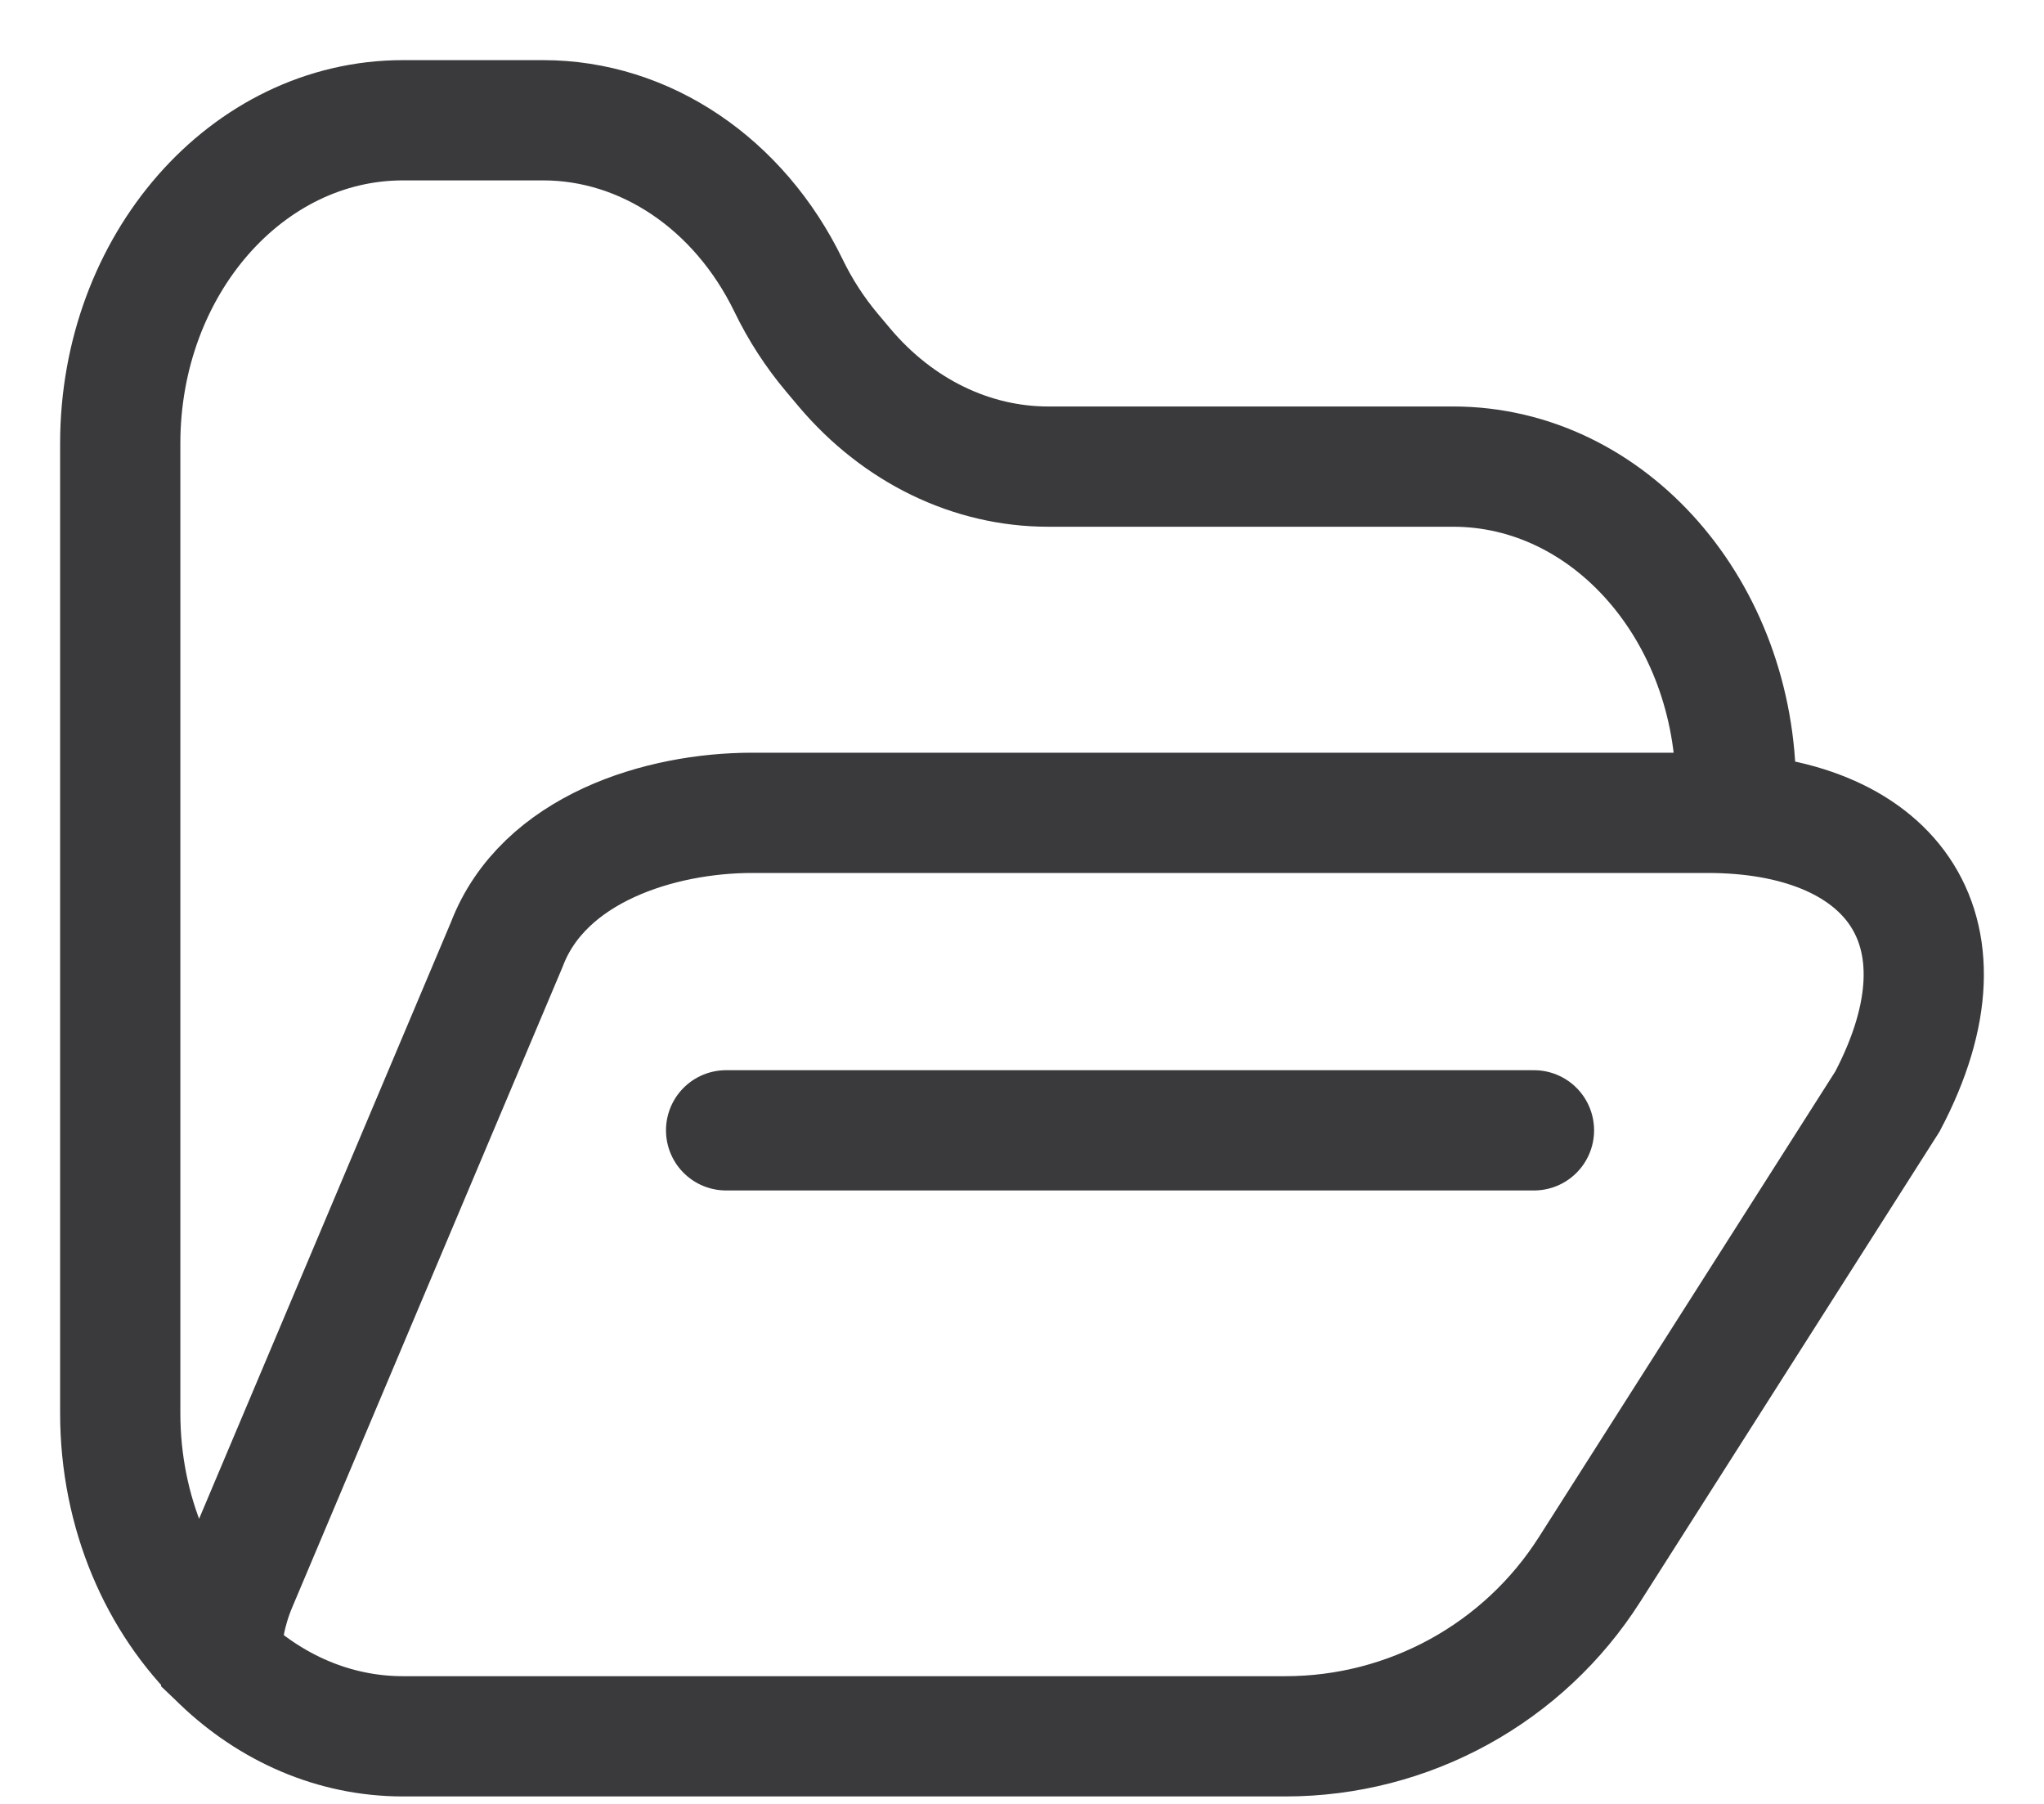 <svg width="17" height="15" viewBox="0 0 17 15" fill="none" xmlns="http://www.w3.org/2000/svg">
<g id="Frame 6">
<g id="folder_open">
<path id="Vector" d="M14.438 6.759V6.567C14.438 5.083 13.385 3.88 12.086 3.88H8.718C8.079 3.88 7.469 3.583 7.025 3.058L6.919 2.932C6.778 2.764 6.656 2.577 6.558 2.374C6.146 1.526 5.365 1 4.517 1H3.352C2.053 1 1 2.203 1 3.688V11.75C1 12.577 1.326 13.316 1.84 13.809M1.84 13.809C2.249 14.201 2.776 14.438 3.352 14.438H10.691C11.717 14.438 12.672 13.914 13.222 13.048L15.698 9.159C16.468 7.697 15.692 6.759 14.203 6.759H10.229H6.255C5.494 6.759 4.518 7.055 4.214 7.856L1.969 13.173C1.884 13.374 1.84 13.591 1.84 13.809V13.809Z" stroke="#3A3A3C" stroke-linecap="round"/>
<path id="Vector 457" d="M6.039 9.399H12.758" stroke="#3A3A3C" stroke-linecap="round"/>
</g>
</g>
</svg>
